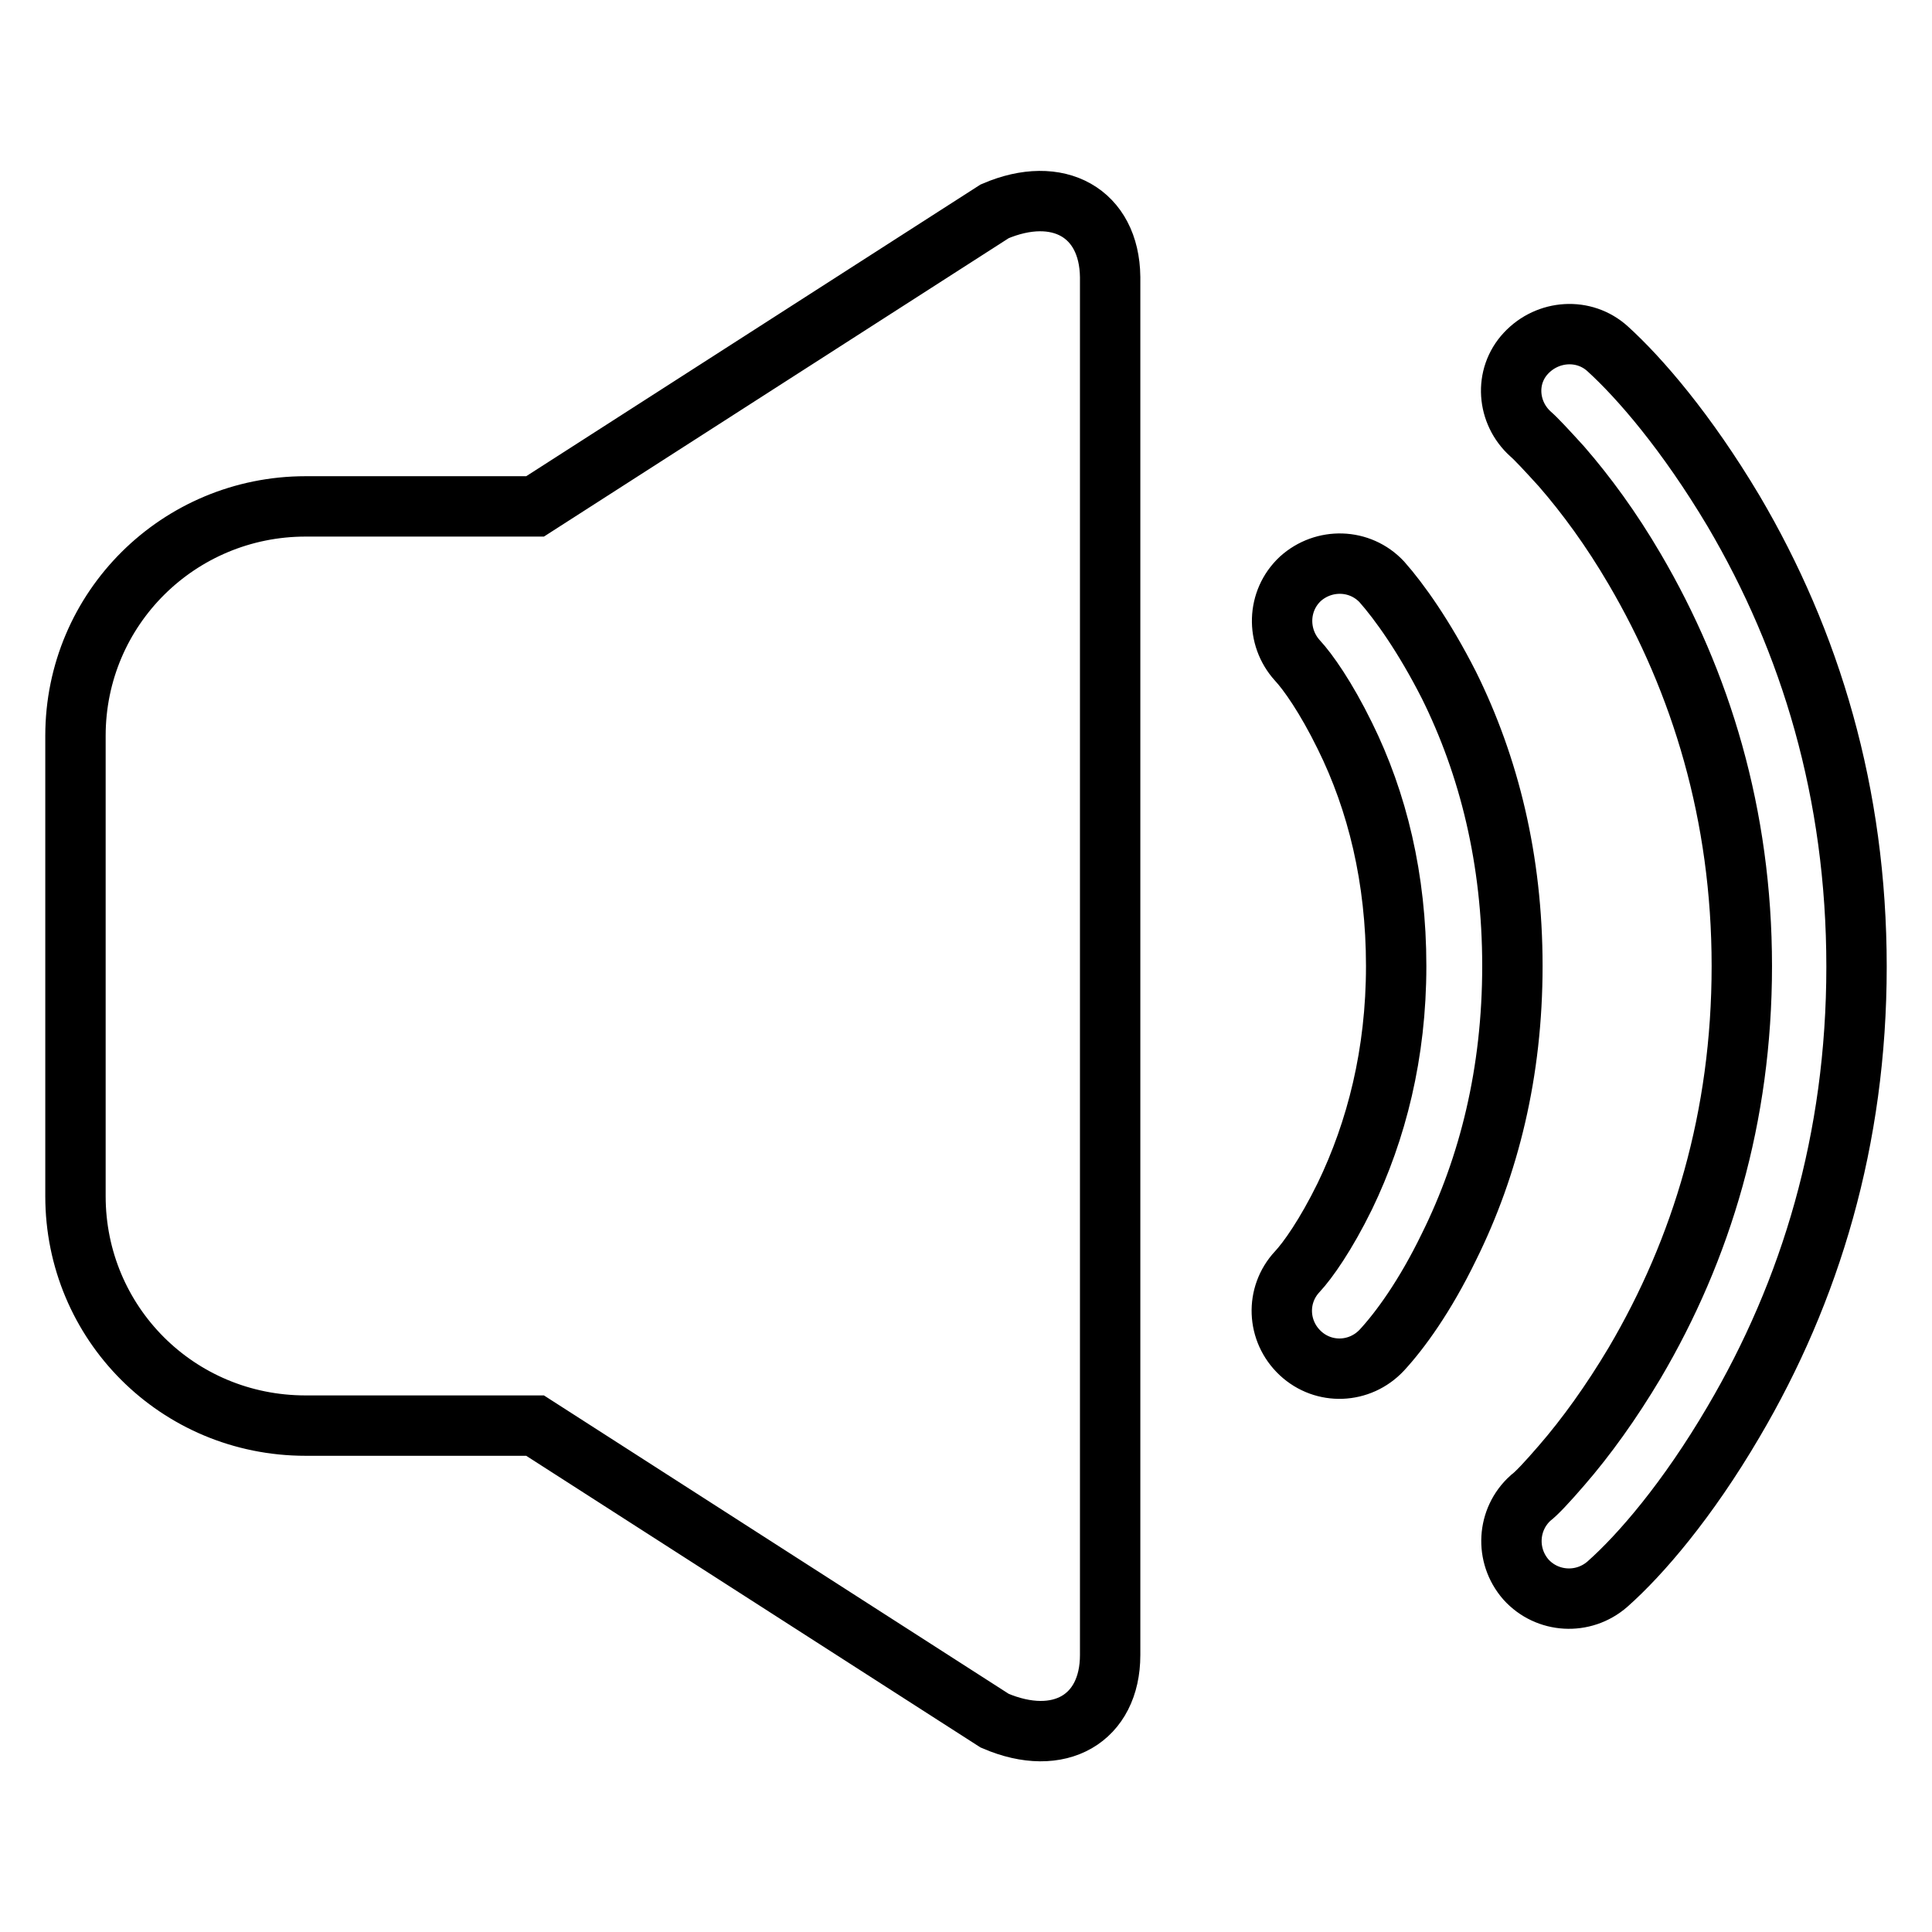 <?xml version="1.0" encoding="utf-8"?>
<!-- Svg Vector Icons : http://www.onlinewebfonts.com/icon -->
<!DOCTYPE svg PUBLIC "-//W3C//DTD SVG 1.1//EN" "http://www.w3.org/Graphics/SVG/1.1/DTD/svg11.dtd">
<svg version="1.1" xmlns="http://www.w3.org/2000/svg" xmlns:xlink="http://www.w3.org/1999/xlink" x="0px" y="0px" viewBox="0 0 256 256" enable-background="new 0 0 256 256" xml:space="preserve">
<g> <path stroke-width="8" fill-opacity="0" stroke="#000000"  d="M131.8,28L70.9,67.1H40.5C23.7,67.1,10,80.6,10,97.5v61c0,16.8,13.5,30.4,30.5,30.4h30.4l60.9,39.1 c8.6,3.7,15.3-0.3,15.3-8.7V36.7C147,28.2,140.2,24.4,131.8,28z M183.1,77.1c-2.9-3.1-7.7-3.2-10.8-0.4c-3.1,2.9-3.2,7.7-0.4,10.8 c1.4,1.5,3.8,4.9,6.3,10c4.3,8.7,6.8,18.9,6.8,30.5s-2.6,21.8-6.8,30.5c-2.5,5.1-4.9,8.5-6.3,10c-2.9,3.1-2.7,7.9,0.4,10.8 c3.1,2.9,7.9,2.7,10.8-0.4c2.4-2.6,5.7-7.1,8.9-13.7c5.3-10.7,8.4-23.1,8.4-37.2c0-14.1-3.1-26.5-8.4-37.2 C188.7,84.3,185.4,79.7,183.1,77.1z M229.7,67.7c-6.2-10.4-12.4-17.6-16.7-21.5c-3.1-2.8-7.9-2.5-10.8,0.6s-2.5,7.9,0.6,10.7 c0.7,0.6,2.1,2.1,4.1,4.3c3.3,3.8,6.6,8.3,9.7,13.6c8.8,15,14.2,32.6,14.2,52.6c0,20-5.3,37.5-14.2,52.6c-3.1,5.2-6.4,9.8-9.7,13.6 c-1.9,2.2-3.3,3.7-4.1,4.3c-3.1,2.8-3.4,7.6-0.6,10.8c2.8,3.1,7.6,3.4,10.8,0.6c4.4-3.9,10.6-11.1,16.7-21.5 c10.2-17.3,16.3-37.4,16.3-60.3C246,105.1,239.9,85,229.7,67.7L229.7,67.7z"/></g>
</svg>